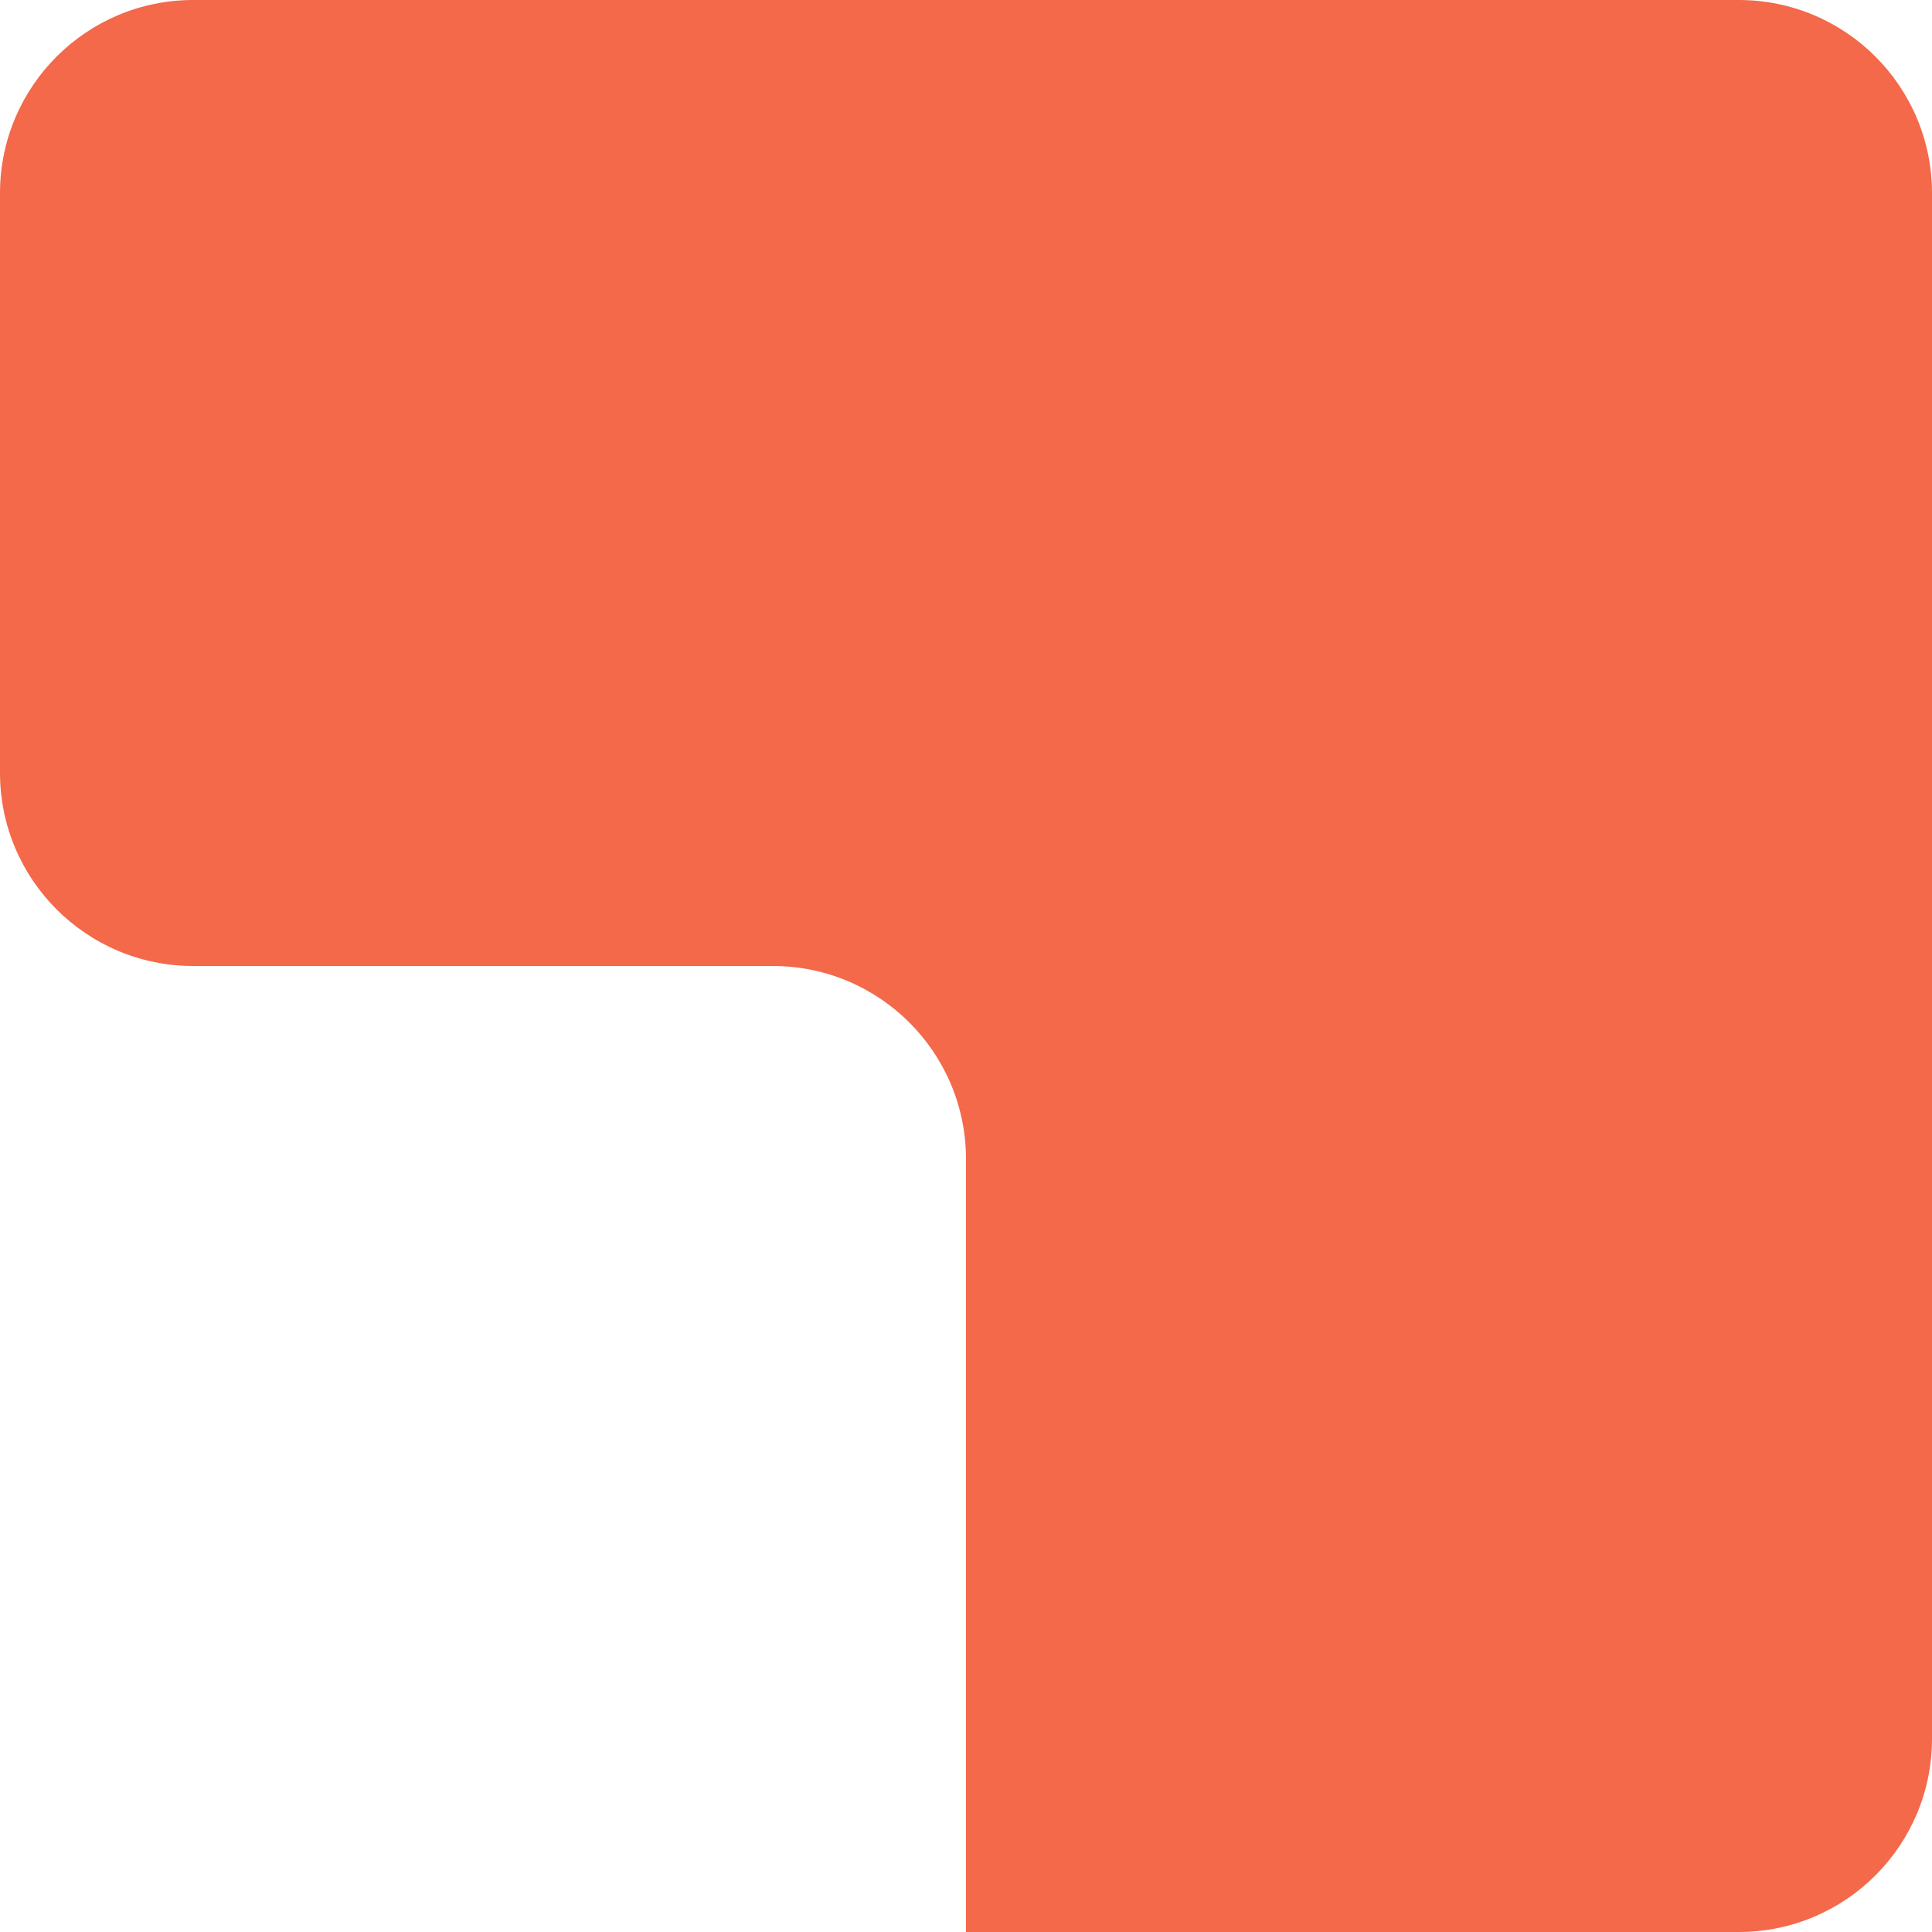 <?xml version="1.0" encoding="UTF-8"?> <svg xmlns="http://www.w3.org/2000/svg" width="100" height="100" viewBox="0 0 100 100" fill="none"><path fill-rule="evenodd" clip-rule="evenodd" d="M10 0C4.495 0 0.029 4.448 0 9.946L6.96817e-05 40C8.24866e-05 45.523 4.477 50 10 50L40 50C45.523 50 50 54.477 50 60V100H10C9.992 100 9.985 100 9.977 100C9.985 100 9.992 100 10 100H50V100H90.032C95.54 99.983 100 95.512 100 90V10C100 4.477 95.523 0 90 0H10Z" fill="#F3694A"></path></svg> 